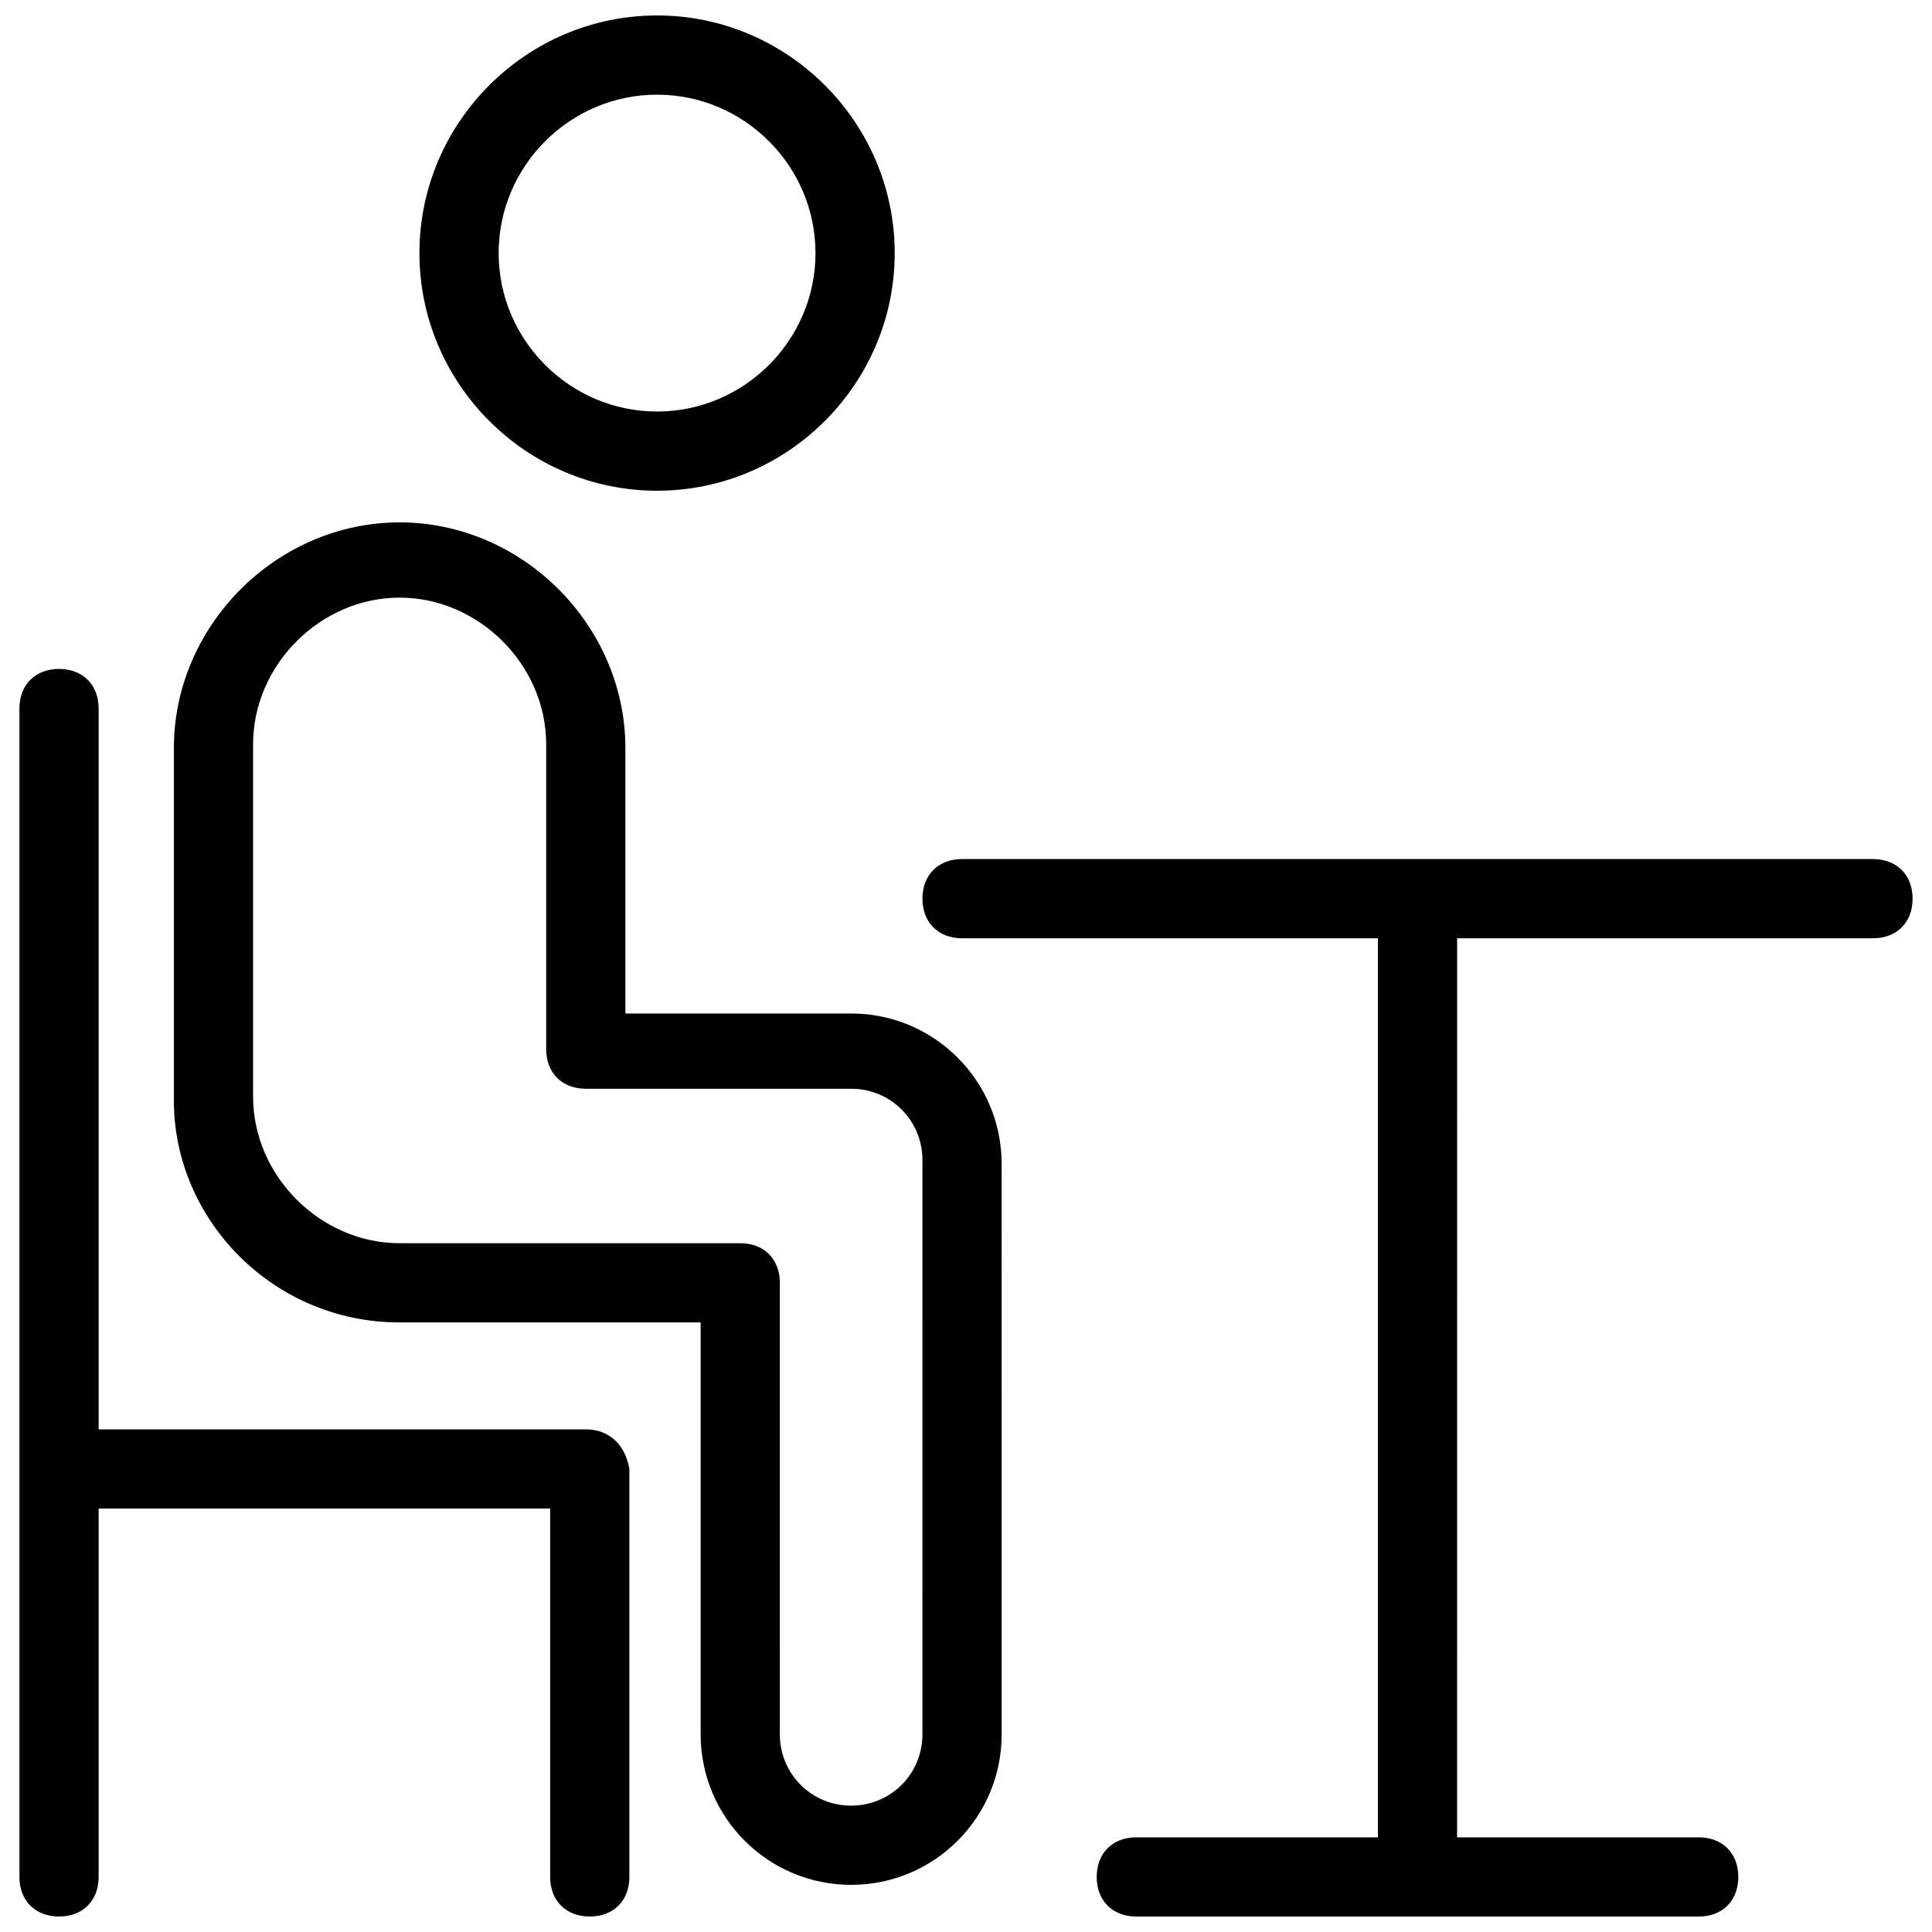 <?xml version="1.0" encoding="UTF-8"?>
<!-- Uploaded to: SVG Repo, www.svgrepo.com, Generator: SVG Repo Mixer Tools -->
<svg width="800px" height="800px" version="1.1" viewBox="144 144 512 512" xmlns="http://www.w3.org/2000/svg">
 <defs>
  <clipPath id="c">
   <path d="m149 321h162v330.9h-162z"/>
  </clipPath>
  <clipPath id="b">
   <path d="m255 148.09h127v126.91h-127z"/>
  </clipPath>
  <clipPath id="a">
   <path d="m388 371h263v280.9h-263z"/>
  </clipPath>
 </defs>
 <g clip-path="url(#c)">
  <path d="m299.24 522.8h-129.1v-191.03c0-6.297-4.199-10.496-10.496-10.496s-10.496 4.199-10.496 10.496v309.63c0 6.297 4.199 10.496 10.496 10.496s10.496-4.199 10.496-10.496v-97.613h119.66l-0.004 97.613c0 6.297 4.199 10.496 10.496 10.496s10.496-4.199 10.496-10.496v-108.11c-1.047-6.297-5.246-10.496-11.543-10.496z"/>
 </g>
 <g clip-path="url(#b)">
  <path d="m318.13 274.05c34.637 0 62.977-28.34 62.977-62.977 0-34.637-28.34-62.977-62.977-62.977-34.637 0-62.977 28.34-62.977 62.977 0 34.637 28.34 62.977 62.977 62.977zm0-104.96c23.09 0 41.984 18.895 41.984 41.984 0 23.09-18.895 41.984-41.984 41.984s-41.984-18.895-41.984-41.984c0-23.09 18.895-41.984 41.984-41.984z"/>
 </g>
 <path d="m369.56 412.59h-59.828v-70.324c0-32.539-27.289-59.828-59.828-59.828-32.539 0-59.828 27.289-59.828 59.828v93.414c0.004 31.488 26.242 58.777 59.832 58.777h79.77v109.16c0 22.043 17.844 39.887 39.887 39.887s39.887-17.844 39.887-39.887l-0.004-151.14c0-22.043-17.844-39.887-39.887-39.887zm18.895 191.03c0 10.496-8.398 18.895-18.895 18.895s-18.895-8.398-18.895-18.895l0.004-119.66c0-6.297-4.199-10.496-10.496-10.496h-90.266c-20.992 0-38.836-17.844-38.836-38.836v-93.414c0-20.992 17.844-38.836 38.836-38.836s38.836 17.844 38.836 38.836v80.82c0 6.297 4.199 10.496 10.496 10.496h70.324c10.496 0 18.895 8.398 18.895 18.895z"/>
 <g clip-path="url(#a)">
  <path d="m640.36 371.66h-241.41c-6.297 0-10.496 4.199-10.496 10.496s4.199 10.496 10.496 10.496h110.21v238.26h-64.027c-6.297 0-10.496 4.199-10.496 10.496s4.199 10.496 10.496 10.496h149.04c6.297 0 10.496-4.199 10.496-10.496s-4.199-10.496-10.496-10.496h-64.027l0.004-238.26h110.21c6.297 0 10.496-4.199 10.496-10.496 0.004-6.297-4.195-10.496-10.492-10.496z"/>
 </g>
</svg>